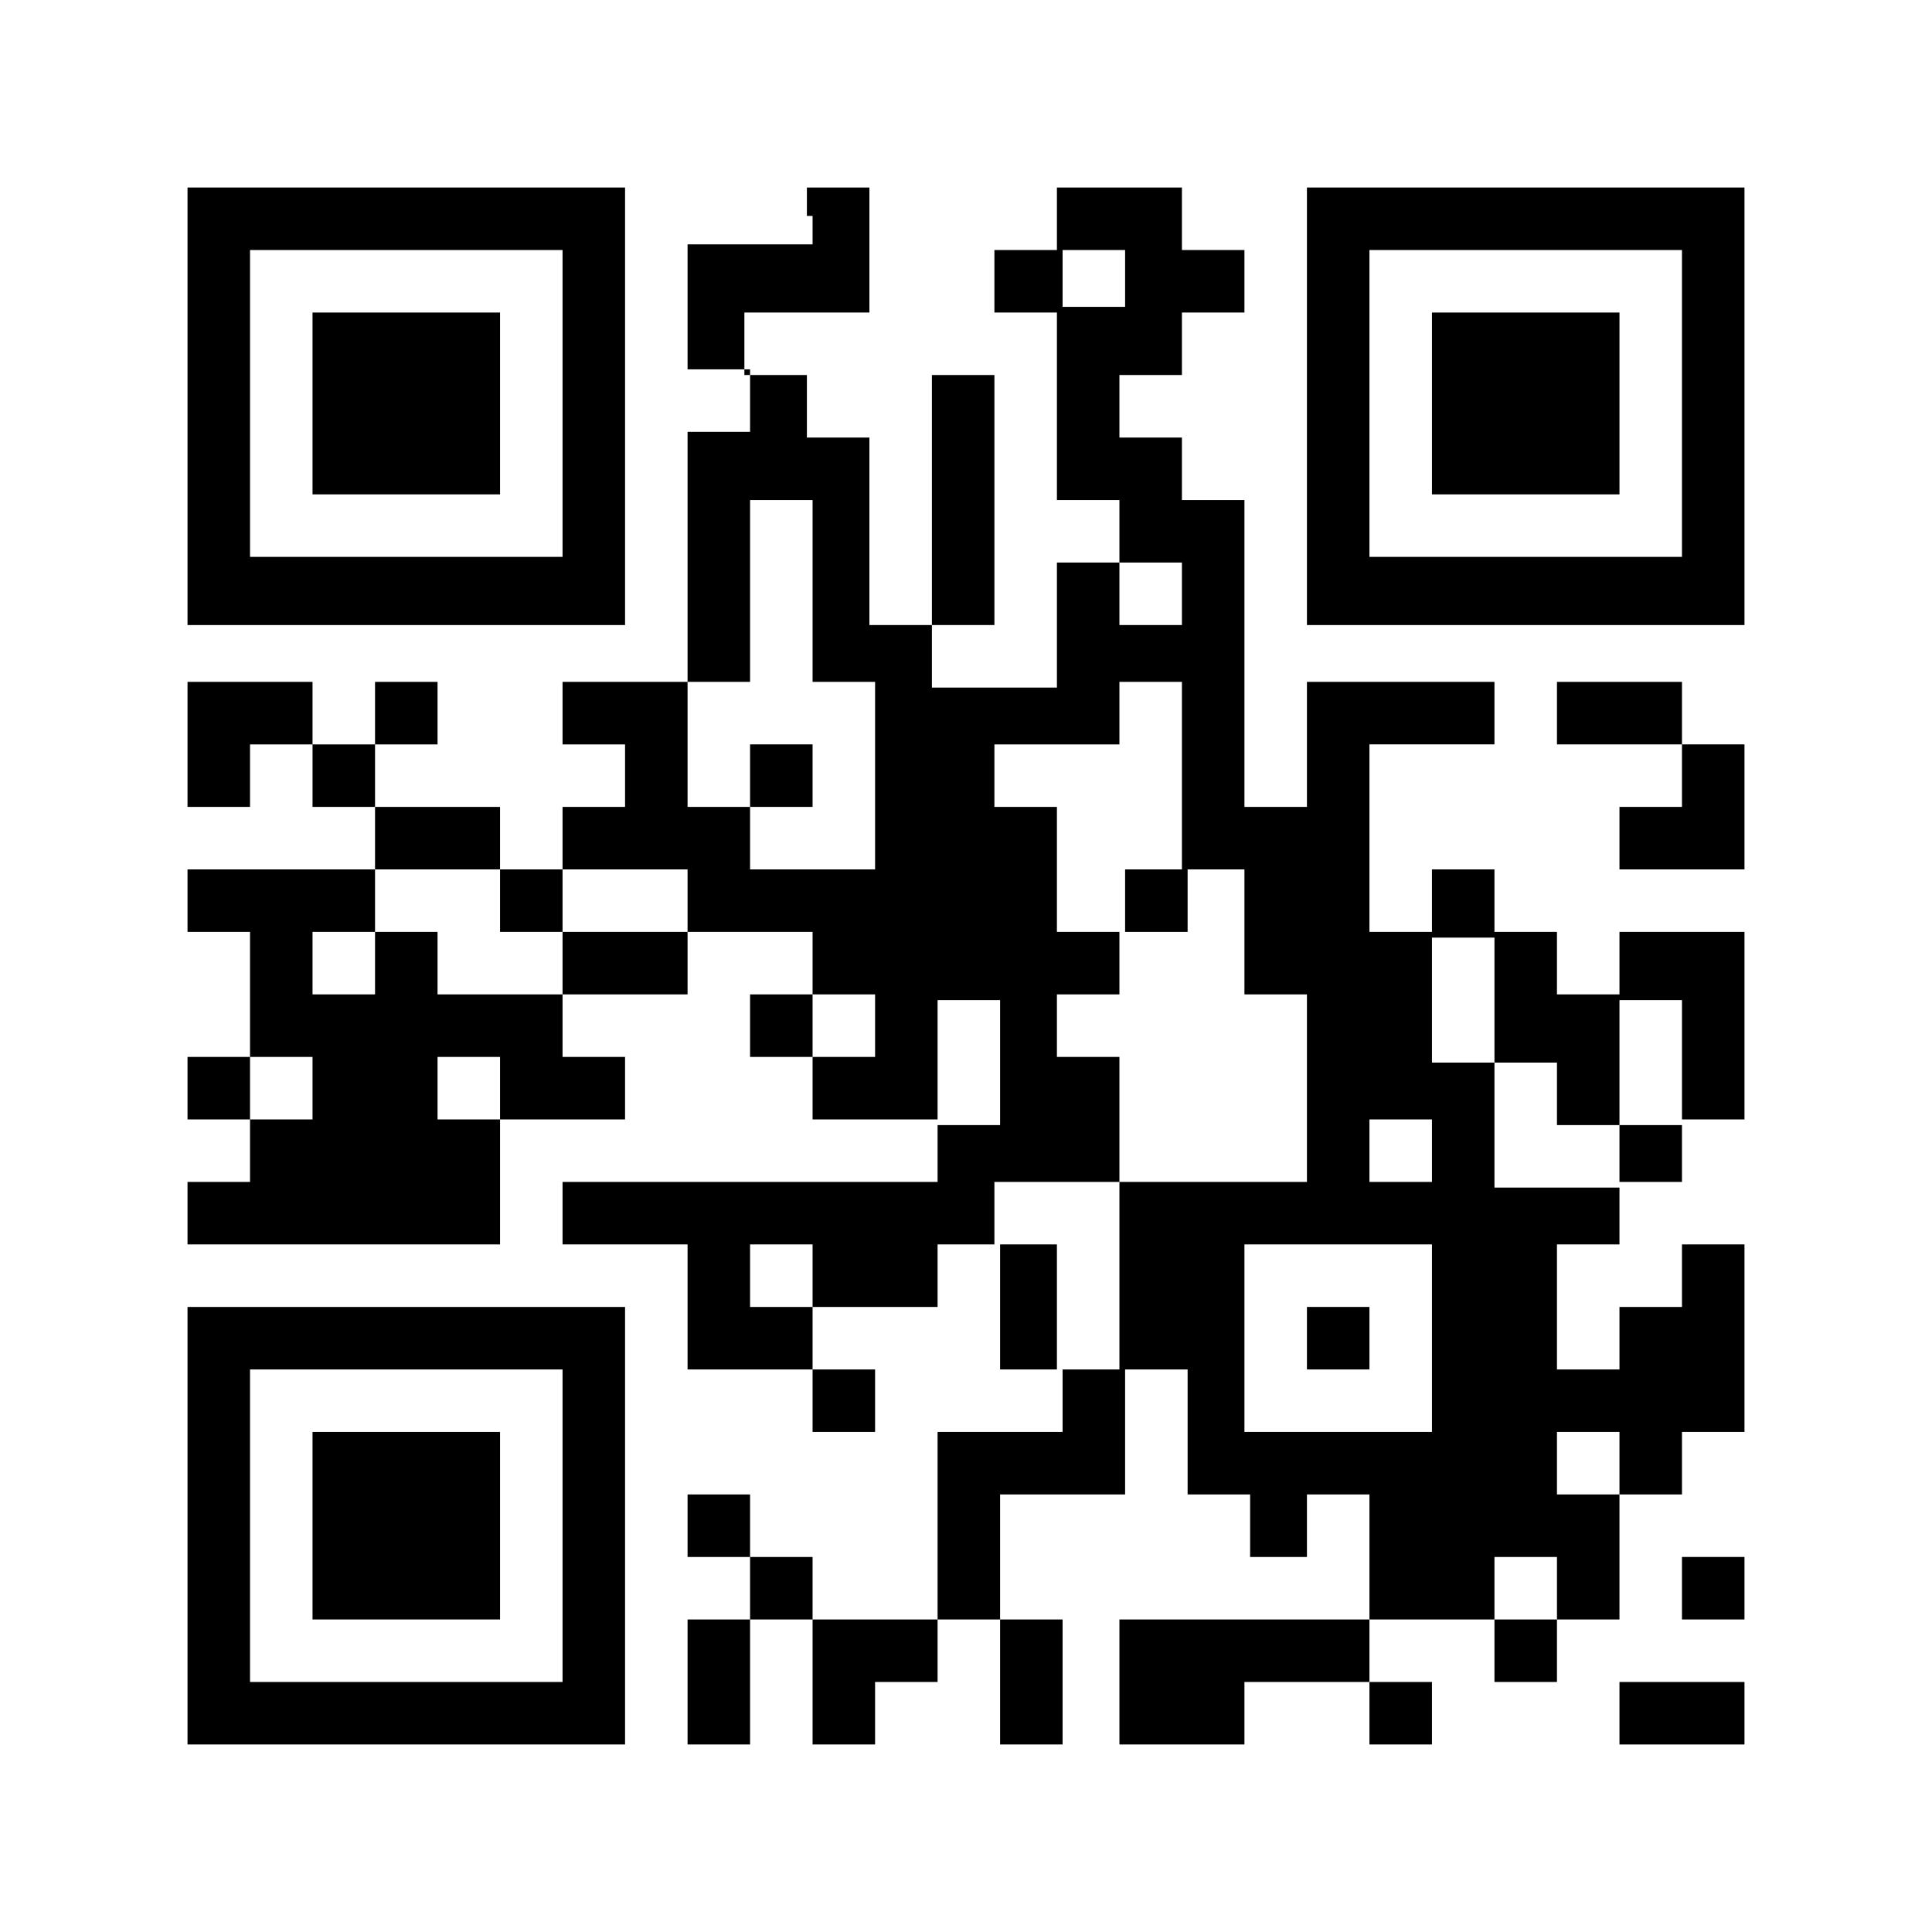 <?xml version="1.0" encoding="utf-8"?>
<!-- Generator: Adobe Illustrator 27.7.0, SVG Export Plug-In . SVG Version: 6.00 Build 0)  -->
<svg version="1.1" id="レイヤー_1" xmlns="http://www.w3.org/2000/svg" xmlns:xlink="http://www.w3.org/1999/xlink" x="0px"
	 y="0px" viewBox="0 0 34 34" style="enable-background:new 0 0 34 34;" xml:space="preserve">
<style type="text/css">
	.st0{fill:#FFFFFF;}
</style>
<g>
	<rect class="st0" width="34" height="34"/>
	<g>
		<path d="M3.3,7.1V11H11V3.3H3.3V7.1z M9.9,7.1v2.7H4.4V4.4h5.5V7.1z M9.9,7.1"/>
		<path d="M5.5,7.1v1.6h3.3V5.5H5.5V7.1z M5.5,7.1"/>
		<path d="M14.3,3.8v0.5h-2.2v2.2h1.1v1.1h-1.1v4.4H9.9v1.1H11v1.1H9.9v1.1H8.8v-1.1H6.6v-1.1h1.1v-1.1H6.6v1.1H5.5v-1.1H3.3v2.2
			h1.1v-1.1h1.1v1.1h1.1v1.1H3.3v1.1h1.1v2.2H3.3v1.1h1.1v1.1H3.3v1.1h5.5v-2.2H11v-1.1H9.9v-1.1h2.2v-1.1h2.2v1.1h-1.1v1.1h1.1v1.1
			h2.2v1.1H9.9v1.1h2.2v2.2h2.2v1.1h1.1v-1.1h-1.1V23h2.2v-1.1h1.1v2.2h1.1v1.1h-2.2v3.3h-2.2v-1.1h-1.1v-1.1h-1.1v1.1h1.1v1.1h-1.1
			v2.2h1.1v-2.2h1.1v2.2h1.1v-1.1h1.1v-1.1h1.1v2.2h1.1v-2.2h-1.1v-2.2h2.2v-2.2h1.1v2.2h1.1v1.1H23v-1.1h1.1v2.2h-4.4v2.2h2.2v-1.1
			h2.2v1.1h1.1v-1.1h-1.1v-1.1h2.2v1.1h1.1v-1.1h1.1v-2.2h1.1v-1.1h1.1v-3.3h-1.1V23h-1.1v1.1h-1.1v-2.2h1.1v-1.1h1.1v-1.1h1.1v-3.3
			h-2.2v1.1h-1.1v-1.1h-1.1v-1.1h-1.1v1.1h-1.1v-3.3h2.2v-1.1H23v2.2h-1.1V8.8h-1.1V7.7h-1.1V6.6h1.1V5.5h1.1V4.4h-1.1V3.3h-2.2v1.1
			h-1.1v1.1h1.1v3.3h1.1v1.1h-1.1v2.2h-2.2V11h1.1V6.6h-1.1V11h-1.1V7.7h-1.1V6.6h-1.1V5.5h2.2V3.3h-1.1V3.8z M19.8,4.9v0.5h-1.1
			V4.4h1.1V4.9z M14.3,10.4v1.6h1.1v3.3h-2.2v-1.1h-1.1v-2.2h1.1V8.8h1.1V10.4z M20.8,10.4V11h-1.1V9.9h1.1V10.4z M20.8,13.7v1.6
			h1.1v2.2H23v3.3h-3.3v3.3h-1.1v-2.2h-1.1v-1.1h2.2v-2.2h-1.1v-1.1h1.1v-1.1h-1.1v-2.2h-1.1v-1.1h2.2v-1.1h1.1V13.7z M8.8,15.9v0.5
			h1.1v-1.1h2.2v1.1H9.9v1.1H7.7v-1.1H6.6v1.1H5.5v-1.1h1.1v-1.1h2.2V15.9z M26.3,17.6v1.1h1.1v1.1h1.1v-2.2h1.1v2.2h-1.1v1.1h-2.2
			v-2.2h-1.1v-2.2h1.1V17.6z M15.4,18.1v0.5h-1.1v-1.1h1.1V18.1z M17.6,18.7v1.1h-1.1v-2.2h1.1V18.7z M5.5,19.2v0.5H4.4v-1.1h1.1
			V19.2z M8.8,19.2v0.5H7.7v-1.1h1.1V19.2z M25.2,20.3v0.5h-1.1v-1.1h1.1V20.3z M14.3,22.5V23h-1.1v-1.1h1.1V22.5z M25.2,23.6v1.6
			h-3.3v-3.3h3.3V23.6z M28.5,25.8v0.5h-1.1v-1.1h1.1V25.8z M27.4,28v0.5h-1.1v-1.1h1.1V28z M27.4,28"/>
		<path d="M13.2,13.7v0.5h1.1v-1.1h-1.1V13.7z M13.2,13.7"/>
		<path d="M19.8,15.9v0.5h1.1v-1.1h-1.1V15.9z M19.8,15.9"/>
		<path d="M23,23.6v0.5h1.1V23H23V23.6z M23,23.6"/>
		<path d="M23,7.1V11h7.7V3.3H23V7.1z M29.6,7.1v2.7h-5.5V4.4h5.5V7.1z M29.6,7.1"/>
		<path d="M25.2,7.1v1.6h3.3V5.5h-3.3V7.1z M25.2,7.1"/>
		<path d="M27.4,12.6v0.5h2.2v1.1h-1.1v1.1h2.2v-2.2h-1.1v-1.1h-2.2V12.6z M27.4,12.6"/>
		<path d="M3.3,26.9v3.8H11V23H3.3V26.9z M9.9,26.9v2.7H4.4v-5.5h5.5V26.9z M9.9,26.9"/>
		<path d="M5.5,26.9v1.6h3.3v-3.3H5.5V26.9z M5.5,26.9"/>
		<path d="M29.6,28v0.5h1.1v-1.1h-1.1V28z M29.6,28"/>
		<path d="M28.5,30.2v0.5h2.2v-1.1h-2.2V30.2z M28.5,30.2"/>
	</g>
</g>
</svg>
